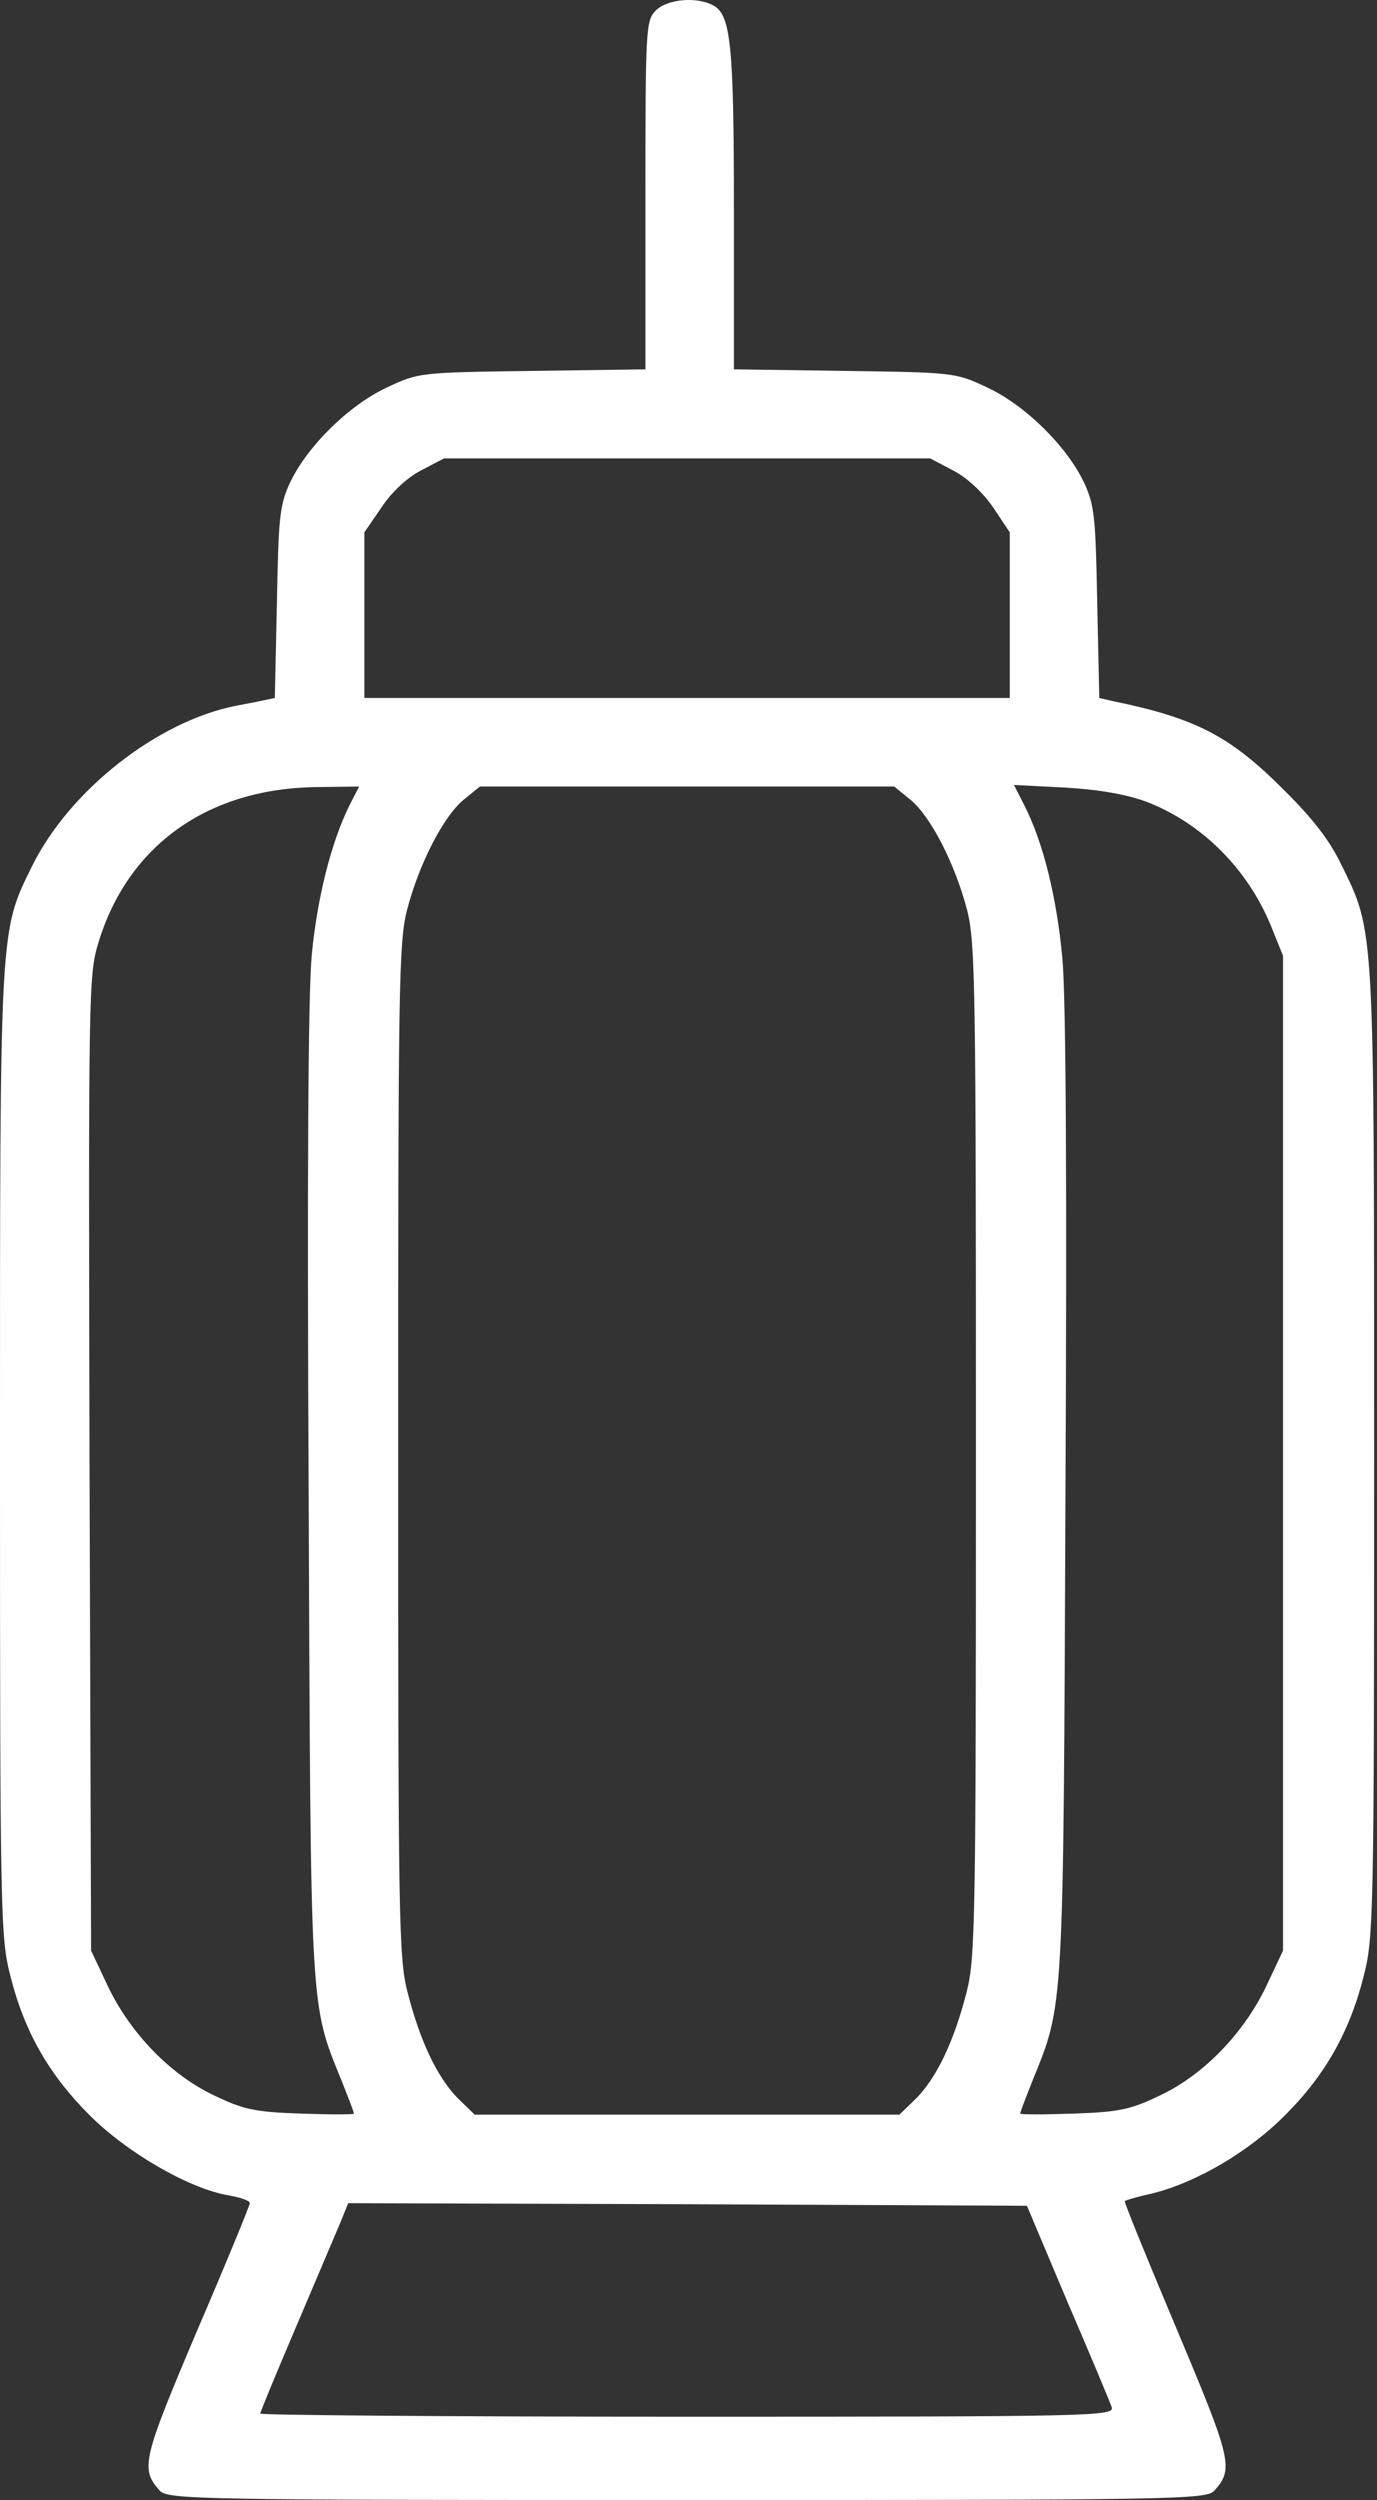 <svg width="194" height="352" viewBox="0 0 194 352" fill="none" xmlns="http://www.w3.org/2000/svg">
<rect x="0" y="0" width="194" height="352" fill="#333333" stroke="none"/>
<path d="M92.397 1.478C91.004 2.872 90.93 3.898 90.93 27.438V52.003L75.018 52.223C59.178 52.443 58.958 52.443 54.485 54.57C49.132 57.063 43.265 62.856 40.845 67.99C39.379 71.143 39.232 72.976 39.012 84.929L38.719 98.275L36.959 98.642C36.005 98.862 34.319 99.155 33.219 99.375C22.146 101.575 9.826 111.255 4.547 121.888C-0.073 131.274 6.94257e-05 129.881 6.94257e-05 204.678C6.94257e-05 269.943 0.073 272.803 1.467 278.229C3.447 286.076 6.893 292.089 12.613 297.808C17.893 303.088 26.619 308.148 32.192 309.101C33.879 309.395 35.199 309.835 35.199 310.201C35.199 310.495 31.899 318.561 27.793 328.094C20.093 346.28 19.726 347.6 22.513 350.68C23.613 351.927 28.086 352 96.797 352C165.508 352 169.981 351.927 171.081 350.68C173.868 347.6 173.501 346.28 165.728 327.801C161.621 318.048 158.321 309.981 158.468 309.908C158.615 309.761 160.448 309.248 162.428 308.808C168.588 307.268 175.994 302.942 181.127 297.735C186.7 292.162 190.147 286.076 192.127 278.229C193.52 272.803 193.594 269.943 193.594 204.678C193.594 130.027 193.667 131.347 189.047 121.888C187.36 118.368 185.014 115.288 180.761 111.108C173.281 103.628 168.514 101.135 156.781 98.715L154.875 98.275L154.582 84.929C154.362 72.976 154.215 71.143 152.748 67.99C150.328 62.856 144.462 57.063 139.109 54.57C134.636 52.443 134.342 52.443 119.016 52.223L103.397 52.003V29.491C103.397 6.245 102.957 2.065 100.463 0.745C98.117 -0.502 94.01 -0.135 92.397 1.478ZM134.269 66.23C136.249 67.256 138.449 69.309 139.915 71.436L142.262 74.956V86.615V98.275H96.797H51.332V86.615V74.956L53.752 71.436C55.145 69.309 57.345 67.256 59.325 66.23L62.551 64.543H96.797H131.042L134.269 66.23ZM49.205 113.455C46.712 118.514 44.732 126.141 43.925 134.427C43.412 139.927 43.265 165.226 43.485 210.105C43.779 283.729 43.632 281.969 48.105 292.895C49.058 295.315 49.865 297.368 49.865 297.588C49.865 297.735 46.492 297.735 42.385 297.588C35.785 297.368 34.246 297.002 29.992 294.949C23.906 292.015 18.333 286.222 15.18 279.622L12.833 274.636L12.613 206.072C12.466 139.487 12.466 137.361 13.86 132.741C18.04 118.954 29.406 110.888 44.952 110.815L50.598 110.741L49.205 113.455ZM128.329 112.648C131.189 115.068 134.562 121.668 136.249 128.121C137.422 132.667 137.495 139.12 137.495 204.238C137.495 270.236 137.422 275.736 136.176 280.502C134.416 287.395 131.996 292.455 129.136 295.389L126.716 297.735H96.797H66.878L64.458 295.389C61.598 292.455 59.178 287.395 57.418 280.502C56.172 275.736 56.098 270.236 56.098 204.238C56.098 139.12 56.172 132.667 57.345 128.121C59.031 121.668 62.405 115.068 65.264 112.648L67.611 110.741H96.797H125.983L128.329 112.648ZM161.475 112.868C169.321 115.875 175.774 122.328 179.074 130.394L180.761 134.574V204.605V274.636L178.414 279.622C175.261 286.222 169.688 292.015 163.601 294.949C159.348 297.002 157.808 297.368 151.282 297.588C147.102 297.735 143.729 297.735 143.729 297.588C143.729 297.368 144.535 295.315 145.489 292.895C149.888 282.042 149.815 283.729 150.108 210.471C150.328 166.84 150.182 140.367 149.668 134.867C148.862 126.214 146.955 118.588 144.315 113.381L142.849 110.521L150.108 110.888C154.948 111.181 158.615 111.841 161.475 112.868ZM150.402 324.134C153.628 331.614 156.415 338.287 156.635 338.947C157.001 340.194 153.848 340.267 96.87 340.267C63.725 340.267 36.666 340.047 36.666 339.827C36.666 339.607 38.939 334.107 41.725 327.581C44.512 321.054 47.298 314.455 47.959 312.915L49.058 310.201L96.87 310.348L144.682 310.568L150.402 324.134Z" fill="white"/>
</svg>
